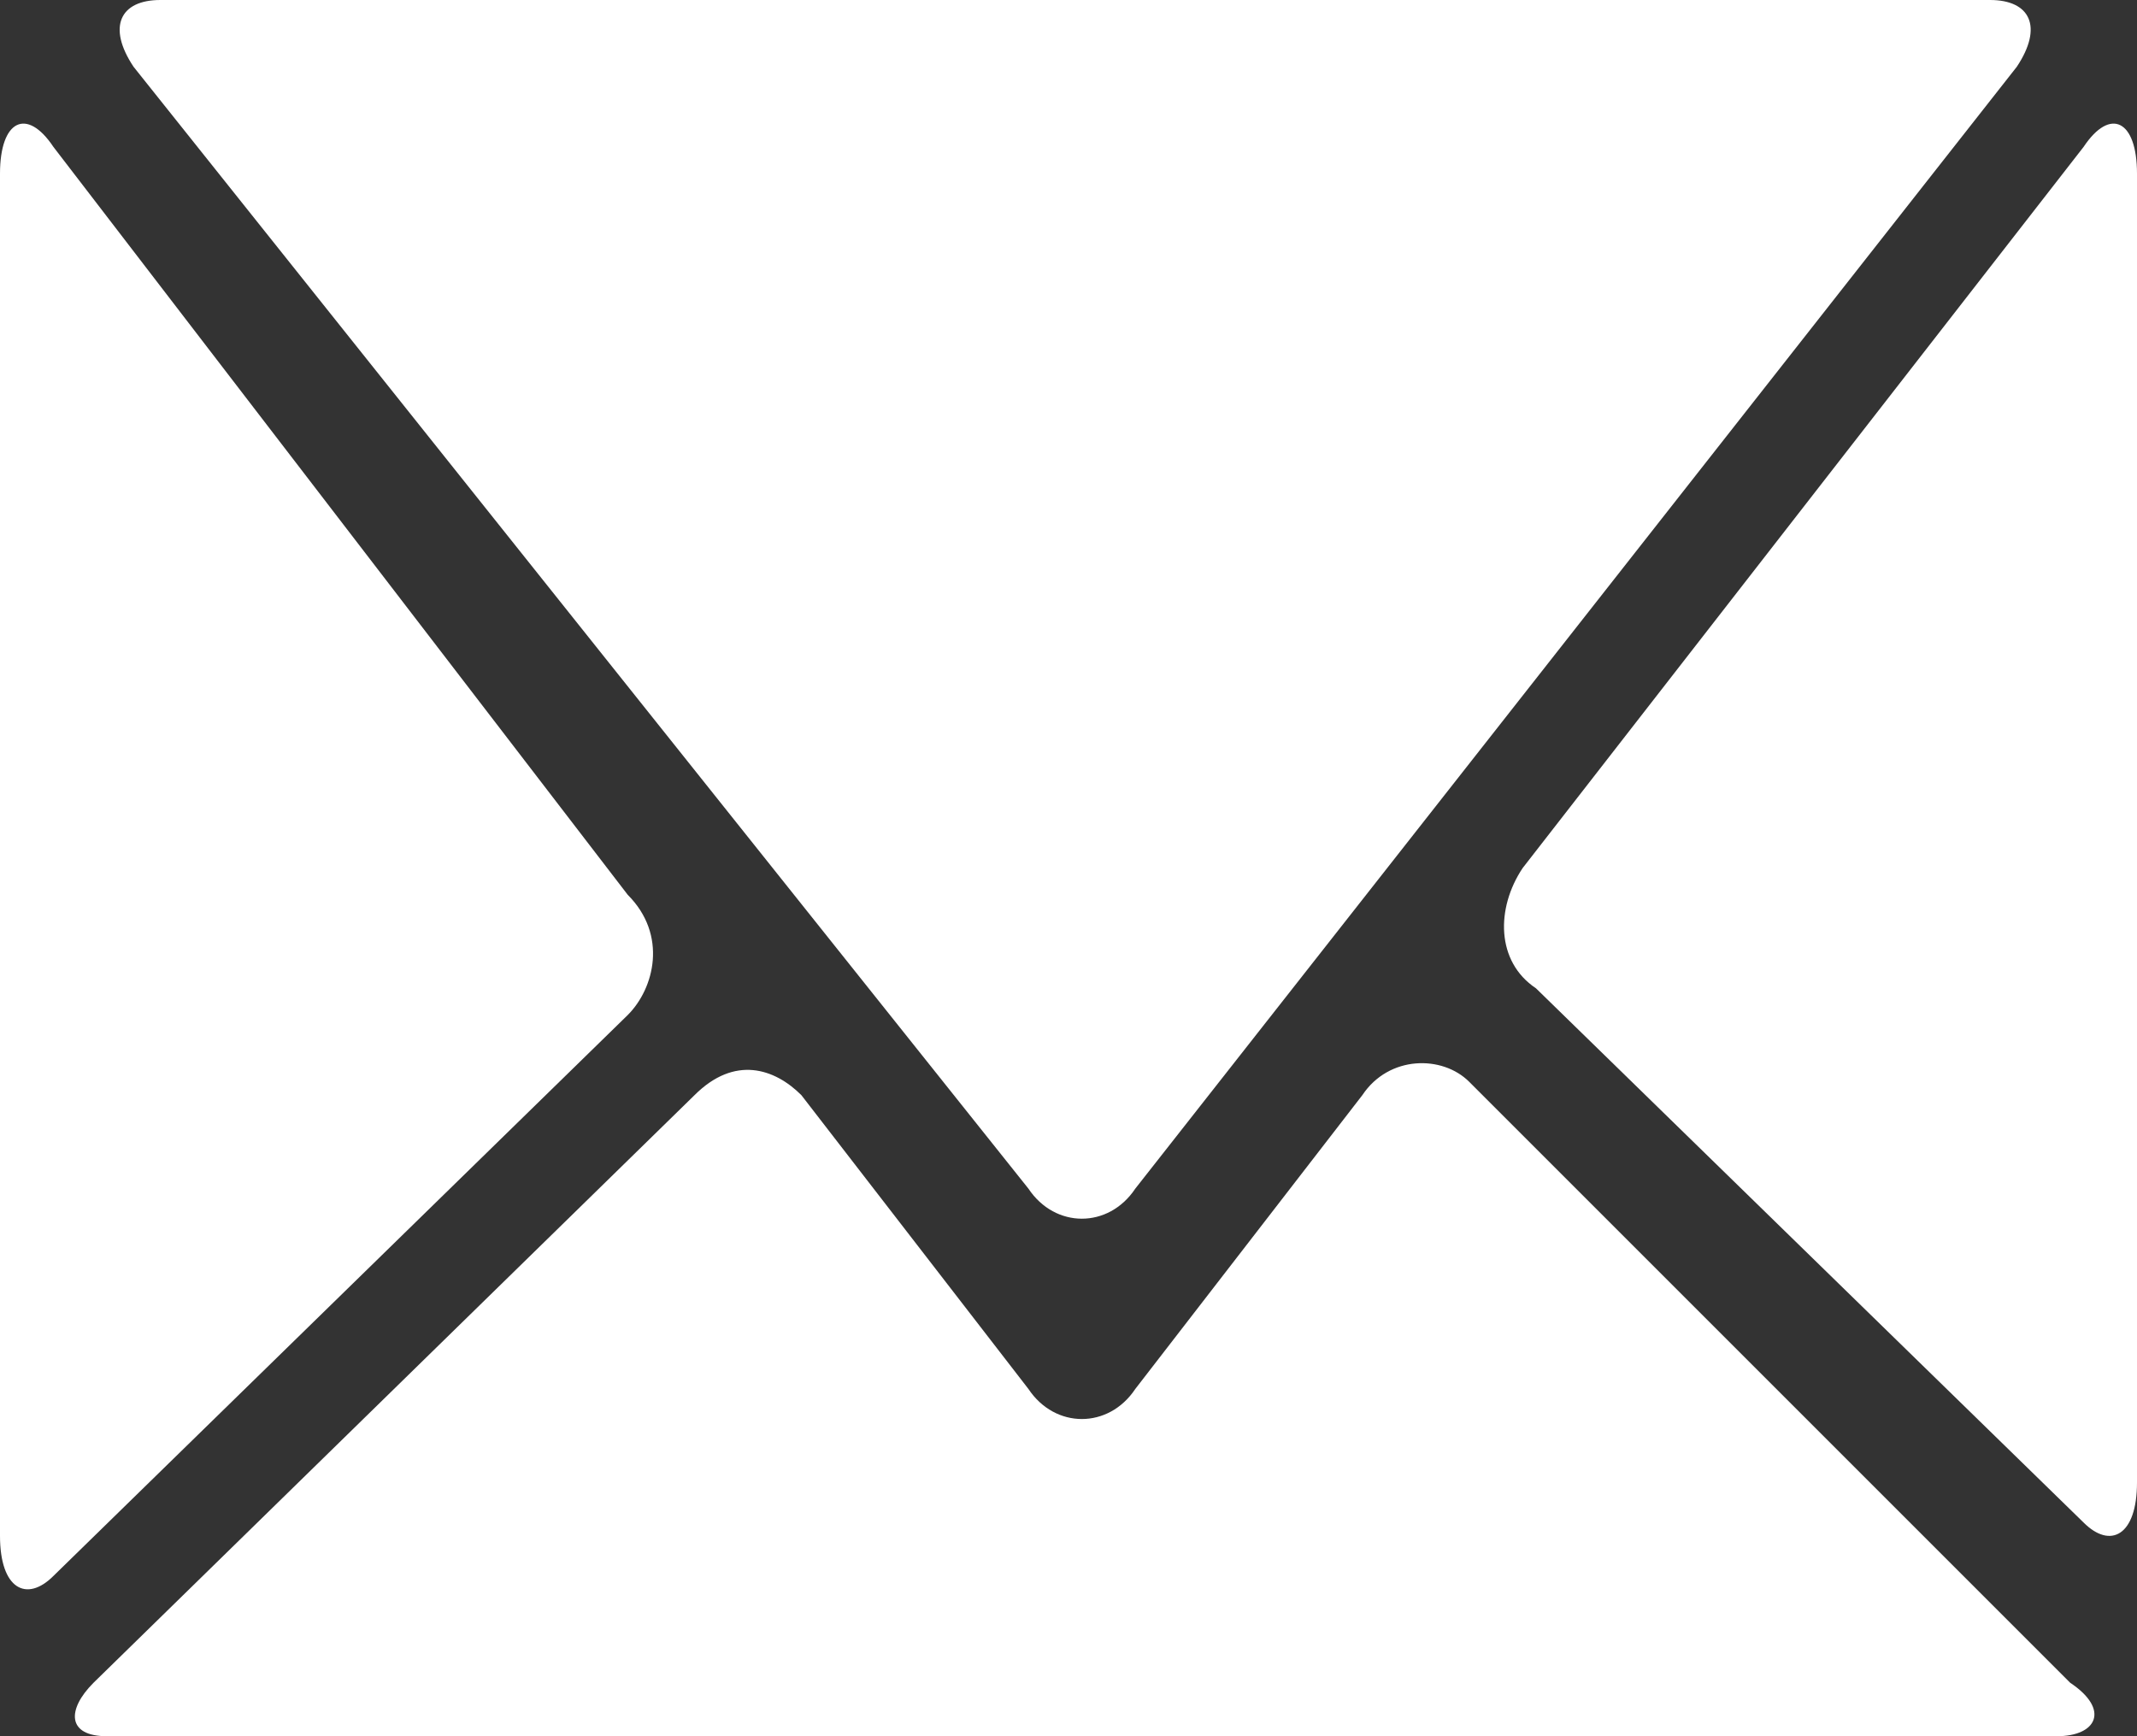 <?xml version="1.0" encoding="utf-8"?>
<!-- Generator: Adobe Illustrator 19.1.1, SVG Export Plug-In . SVG Version: 6.00 Build 0)  -->
<svg version="1.1" id="Layer_1" xmlns="http://www.w3.org/2000/svg" xmlns:xlink="http://www.w3.org/1999/xlink" x="0px" y="0px"
	 viewBox="0 0 16 13" style="enable-background:new 0 0 16 13;" xml:space="preserve">
<rect x="0" y="0" width="16" height="13" fill="#333333" stroke="none"/>
<style type="text/css">
	.st0{fill:#FFFFFF;}
</style>
<g>
	<g>
		<path class="st0" d="M0.4,1.1C0.2,0.8,0,0.9,0,1.3v10.2c0,0.4,0.2,0.5,0.4,0.3l4.3-4.2c0.2-0.2,0.3-0.6,0-0.9L0.4,1.1z"/>
	</g>
	<g>
		<path class="st0" d="M16,1.3c0-0.4-0.2-0.5-0.4-0.2l-4.2,5.4c-0.2,0.3-0.2,0.7,0.1,0.9l4.1,4c0.2,0.2,0.4,0.1,0.4-0.3V1.3z"/>
	</g>
	<g>
		<path class="st0" d="M11,8.1c-0.2-0.2-0.6-0.2-0.8,0.1l-1.7,2.2c-0.2,0.3-0.6,0.3-0.8,0L6,8.2C5.8,8,5.5,7.9,5.2,8.2l-4.5,4.4
			C0.5,12.8,0.5,13,0.8,13h14.6c0.3,0,0.4-0.2,0.1-0.4L11,8.1z"/>
	</g>
	<g>
		<path class="st0" d="M15.1,0.5C15.3,0.2,15.2,0,14.9,0H1.2C0.9,0,0.8,0.2,1,0.5l6.7,8.4c0.2,0.3,0.6,0.3,0.8,0L15.1,0.5z"/>
	</g>
</g>
</svg>
